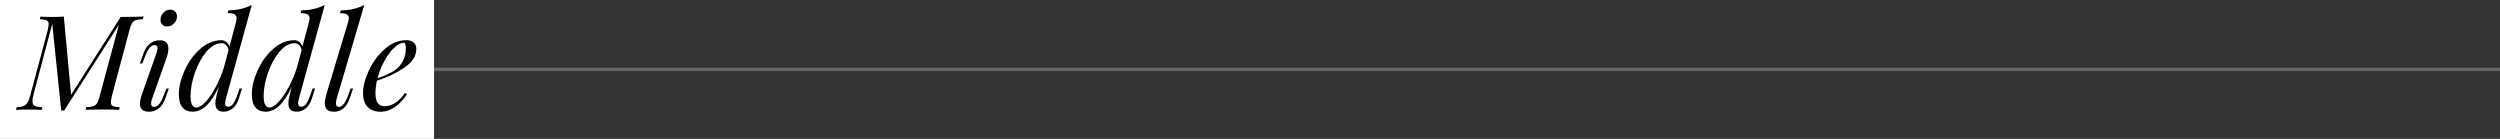 <?xml version="1.0" encoding="UTF-8"?>
<svg id="_レイヤー_2" data-name="レイヤー 2" xmlns="http://www.w3.org/2000/svg" viewBox="0 0 720 40">
  <rect x="0" y="0" width="720" height="40" fill="#333333" stroke="none"/>
  <defs>
    <style>
      .cls-1 {
        fill: none;
        stroke: #666;
        stroke-miterlimit: 10;
      }

      .cls-2 {
        fill: #fff;
      }
    </style>
  </defs>
  <g id="txt">
    <g>
      <line class="cls-1" y1="20" x2="720" y2="20"/>
      <rect class="cls-2" width="125" height="40"/>
      <g>
        <path d="M36.6,4.86c1.95,0,3.53-.04,4.75-.11l-.19.76c-.94.05-1.63.15-2.07.3-.44.15-.8.44-1.06.87s-.53,1.13-.78,2.09l-5.02,18.85c-.2.86-.3,1.47-.3,1.82,0,.56.18.93.55,1.1.37.18,1.03.29,1.99.34l-.15.76c-1.16-.08-2.73-.11-4.71-.11-2.23,0-3.88.04-4.94.11l.15-.76c.94-.05,1.63-.15,2.07-.3.44-.15.8-.44,1.06-.87.27-.43.53-1.13.78-2.09l5.51-20.48-15.77,24.7h-.84l-2.58-25-5.4,20.41c-.2.86-.3,1.5-.3,1.9,0,.63.21,1.07.63,1.31s1.16.39,2.22.44l-.19.76c-.86-.08-2.14-.11-3.84-.11-1.5,0-2.69.04-3.57.11l.19-.76c.89-.05,1.57-.18,2.05-.4.48-.21.86-.56,1.14-1.04.28-.48.54-1.22.8-2.2l4.94-18.47c.2-.86.3-1.47.3-1.82,0-.56-.18-.92-.55-1.1s-1.03-.29-2-.34l.19-.76c.81.08,1.94.11,3.38.11,1.34,0,2.46-.04,3.34-.11l2.09,22.53,14.29-22.42h1.82Z"/>
        <path d="M45.38,13.94c0-.63-.28-.95-.84-.95s-1.1.3-1.56.91c-.46.61-.94,1.6-1.45,2.96l-.53,1.41h-.72l.99-2.77c.51-1.44,1.18-2.46,2.03-3.04.85-.58,1.74-.87,2.68-.87,1.67,0,2.51.8,2.51,2.39,0,.84-.2,1.81-.61,2.93l-4.07,11.51c-.2.61-.3,1.08-.3,1.41,0,.63.3.95.91.95.53,0,1.03-.29,1.48-.87.46-.58.95-1.58,1.48-3l.53-1.41h.72l-.99,2.77c-.51,1.39-1.17,2.39-2,3-.82.61-1.71.91-2.68.91-1.77,0-2.66-.77-2.66-2.32,0-.73.23-1.73.68-3l4.07-11.51c.2-.61.3-1.08.3-1.41ZM47.07,3.66c.57-.6,1.22-.89,1.96-.89.58,0,1.05.19,1.41.57s.53.85.53,1.41c0,.76-.29,1.43-.87,2.01-.58.58-1.24.87-1.98.87-.56,0-1.01-.18-1.37-.55-.36-.37-.53-.83-.53-1.39,0-.76.29-1.44.86-2.03Z"/>
        <path d="M68.98,25.49h.72l-.87,2.77c-.43,1.39-1.05,2.39-1.86,3s-1.66.91-2.54.91c-.79,0-1.38-.2-1.79-.61-.4-.4-.61-.99-.61-1.75,0-.71.16-1.7.49-2.96l.53-1.94c-1.19,2.56-2.41,4.41-3.65,5.55-1.24,1.14-2.56,1.71-3.95,1.71-1.24,0-2.21-.42-2.91-1.25-.7-.84-1.04-2.09-1.04-3.76,0-2.1.55-4.38,1.65-6.84,1.1-2.46,2.6-4.53,4.48-6.21,1.89-1.68,3.93-2.53,6.14-2.53.51,0,.97.17,1.41.49.43.33.73.77.91,1.33l1.9-7.11c.1-.33.15-.67.15-1.03,0-.51-.2-.88-.59-1.12-.39-.24-1.06-.36-2-.36l.23-.8c1.34-.02,2.55-.16,3.63-.42,1.08-.25,2.11-.63,3.1-1.14l-7.45,26.98c-.15.61-.23,1.04-.23,1.29,0,.71.3,1.06.91,1.06.51,0,.97-.29,1.41-.87.43-.58.88-1.58,1.37-3l.46-1.41ZM59.18,29.37c.99-1.06,1.96-2.49,2.93-4.28.96-1.79,1.76-3.69,2.39-5.72l1.33-4.98c-.15-.66-.41-1.15-.78-1.46-.37-.32-.78-.48-1.24-.48-1.54,0-3,.82-4.37,2.45-1.37,1.63-2.47,3.65-3.31,6.06-.84,2.41-1.25,4.64-1.25,6.69,0,2.2.56,3.31,1.67,3.31.76,0,1.63-.53,2.62-1.6Z"/>
        <path d="M90.02,25.49h.72l-.88,2.77c-.43,1.39-1.05,2.39-1.86,3s-1.66.91-2.55.91c-.79,0-1.38-.2-1.79-.61-.41-.4-.61-.99-.61-1.75,0-.71.16-1.7.49-2.96l.53-1.94c-1.19,2.56-2.41,4.41-3.65,5.55-1.24,1.14-2.56,1.71-3.95,1.71-1.24,0-2.21-.42-2.91-1.25s-1.04-2.09-1.04-3.76c0-2.1.55-4.38,1.65-6.84,1.1-2.46,2.6-4.53,4.48-6.21,1.89-1.68,3.93-2.53,6.14-2.53.51,0,.97.17,1.4.49.43.33.73.77.91,1.33l1.9-7.11c.1-.33.15-.67.15-1.03,0-.51-.2-.88-.59-1.12-.39-.24-1.06-.36-1.99-.36l.23-.8c1.34-.02,2.55-.16,3.63-.42,1.08-.25,2.11-.63,3.1-1.14l-7.45,26.98c-.15.61-.23,1.04-.23,1.29,0,.71.3,1.06.91,1.06.51,0,.97-.29,1.41-.87.43-.58.89-1.58,1.37-3l.46-1.41ZM80.22,29.37c.99-1.06,1.96-2.49,2.93-4.28.96-1.79,1.76-3.69,2.39-5.72l1.33-4.98c-.15-.66-.41-1.15-.78-1.46-.37-.32-.78-.48-1.23-.48-1.54,0-3,.82-4.37,2.45-1.37,1.63-2.47,3.65-3.31,6.06-.84,2.41-1.25,4.64-1.25,6.69,0,2.2.56,3.31,1.67,3.31.76,0,1.63-.53,2.62-1.6Z"/>
        <path d="M96.74,29.75c0,.68.29,1.03.88,1.03.51,0,.98-.29,1.42-.87.44-.58.92-1.58,1.43-3l.49-1.41h.72l-.95,2.77c-.89,2.61-2.41,3.91-4.56,3.91-1.75,0-2.62-.82-2.62-2.47,0-.63.18-1.58.53-2.85l6.19-20.56c.13-.46.19-.81.19-1.06,0-.51-.2-.87-.59-1.1s-1.06-.34-1.99-.34l.27-.8c1.34-.02,2.55-.16,3.63-.42,1.08-.25,2.12-.63,3.13-1.14l-7.94,26.98c-.15.53-.23.98-.23,1.33Z"/>
        <path d="M116.45,19.49c-2.3,1.55-4.94,2.8-7.9,3.76-.28,1.27-.42,2.5-.42,3.69,0,2.43.87,3.65,2.62,3.65,2.18,0,4.13-1.27,5.85-3.8l.61.3c-.81,1.39-1.91,2.59-3.29,3.59-1.38,1-2.83,1.5-4.35,1.5s-2.8-.46-3.69-1.37-1.33-2.24-1.33-3.99c0-1.92.56-4.1,1.69-6.52,1.13-2.42,2.65-4.48,4.58-6.18,1.93-1.7,4.02-2.55,6.27-2.55.81,0,1.48.22,2.01.65.53.43.8,1.05.8,1.86,0,2.05-1.15,3.85-3.46,5.4ZM113.54,13.73c-1,.95-1.94,2.21-2.81,3.78-.87,1.57-1.54,3.24-1.99,5.02,2.41-.84,4.13-1.65,5.17-2.43.94-.73,1.67-1.63,2.19-2.68.52-1.05.78-2.19.78-3.4,0-.68-.05-1.14-.15-1.37-.1-.23-.25-.34-.46-.34-.81,0-1.72.47-2.72,1.42Z"/>
      </g>
    </g>
  </g>
</svg>